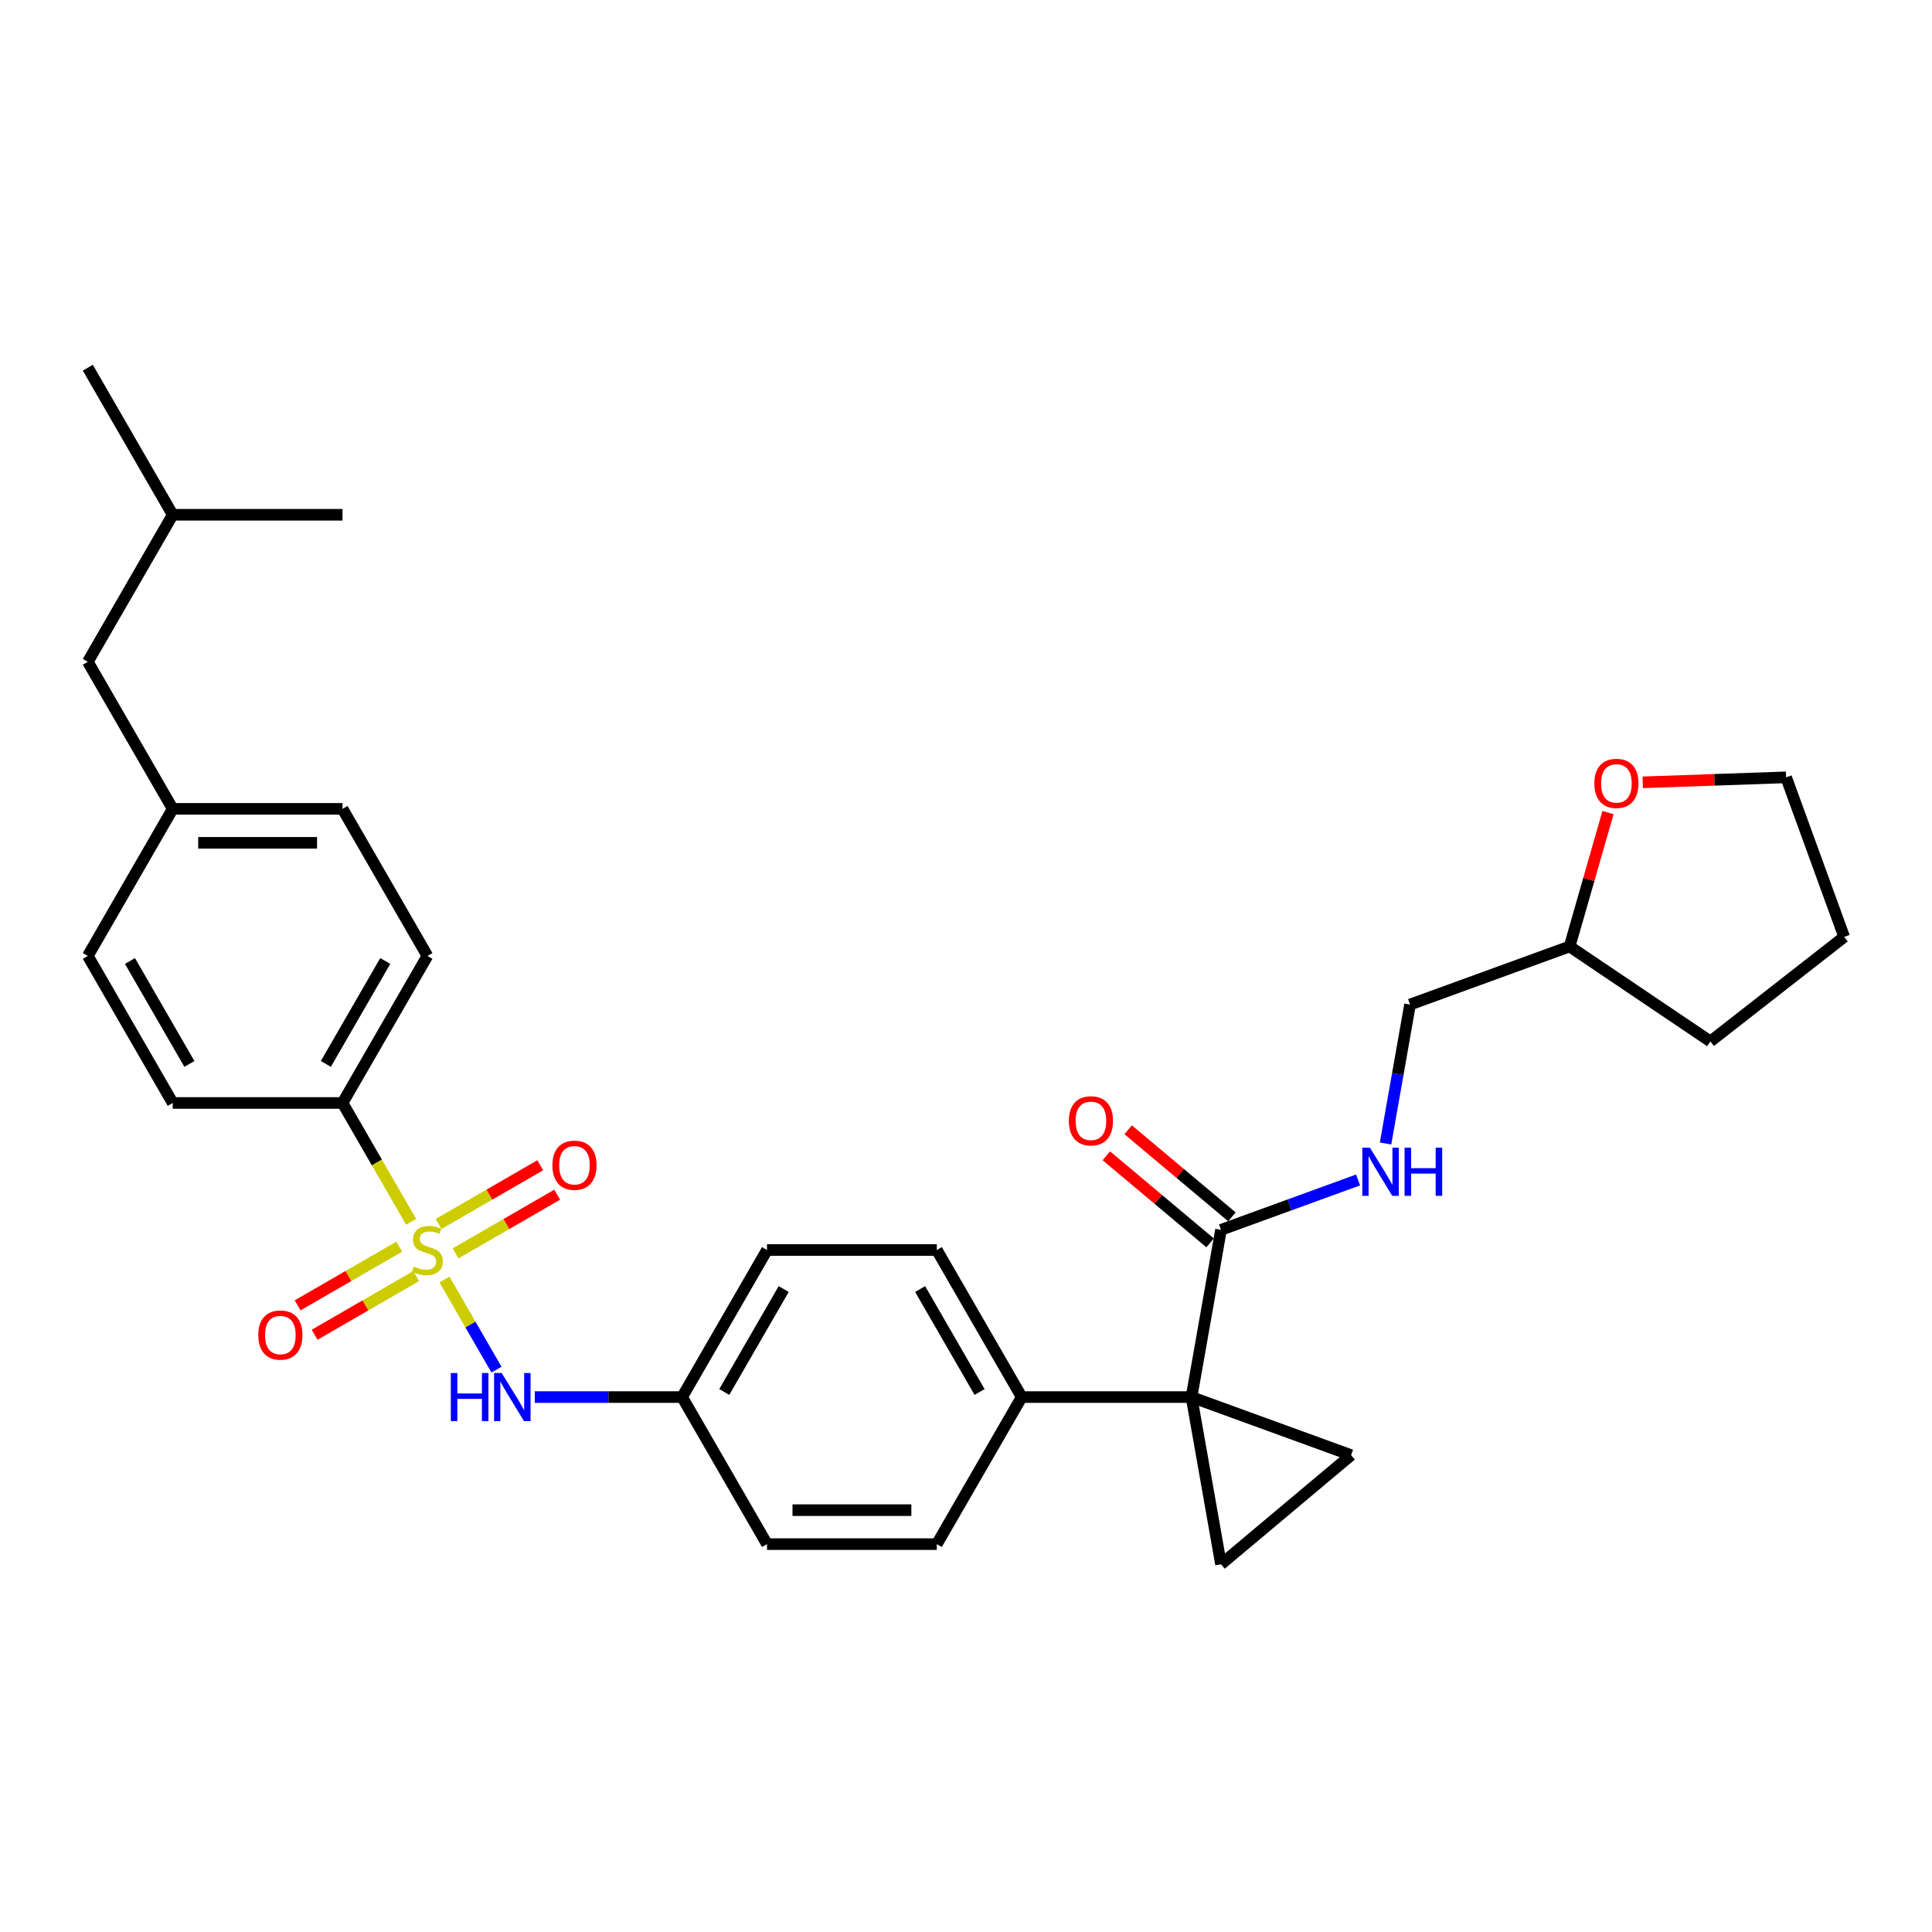 <?xml version='1.0' encoding='iso-8859-1'?>
<svg version='1.1' baseProfile='full'
              xmlns='http://www.w3.org/2000/svg'
                      xmlns:rdkit='http://www.rdkit.org/xml'
                      xmlns:xlink='http://www.w3.org/1999/xlink'
                  xml:space='preserve'
width='1000px' height='1000px' viewBox='0 0 1000 1000'>
<!-- END OF HEADER -->
<rect style='opacity:1.0;fill:#FFFFFF;stroke:none' width='1000' height='1000' x='0' y='0'> </rect>
<path class='bond-4' d='M 230.05,662.282 L 243.513,685.6' style='fill:none;fill-rule:evenodd;stroke:#CCCC00;stroke-width:6px;stroke-linecap:butt;stroke-linejoin:miter;stroke-opacity:1' />
<path class='bond-4' d='M 243.513,685.6 L 256.976,708.919' style='fill:none;fill-rule:evenodd;stroke:#0000FF;stroke-width:6px;stroke-linecap:butt;stroke-linejoin:miter;stroke-opacity:1' />
<path class='bond-5' d='M 212.797,632.4 L 195.042,601.647' style='fill:none;fill-rule:evenodd;stroke:#CCCC00;stroke-width:6px;stroke-linecap:butt;stroke-linejoin:miter;stroke-opacity:1' />
<path class='bond-5' d='M 195.042,601.647 L 177.287,570.894' style='fill:none;fill-rule:evenodd;stroke:#000000;stroke-width:6px;stroke-linecap:butt;stroke-linejoin:miter;stroke-opacity:1' />
<path class='bond-7' d='M 206.659,645.272 L 180.355,660.458' style='fill:none;fill-rule:evenodd;stroke:#CCCC00;stroke-width:6px;stroke-linecap:butt;stroke-linejoin:miter;stroke-opacity:1' />
<path class='bond-7' d='M 180.355,660.458 L 154.052,675.644' style='fill:none;fill-rule:evenodd;stroke:#FF0000;stroke-width:6px;stroke-linecap:butt;stroke-linejoin:miter;stroke-opacity:1' />
<path class='bond-7' d='M 215.448,660.494 L 189.144,675.681' style='fill:none;fill-rule:evenodd;stroke:#CCCC00;stroke-width:6px;stroke-linecap:butt;stroke-linejoin:miter;stroke-opacity:1' />
<path class='bond-7' d='M 189.144,675.681 L 162.841,690.867' style='fill:none;fill-rule:evenodd;stroke:#FF0000;stroke-width:6px;stroke-linecap:butt;stroke-linejoin:miter;stroke-opacity:1' />
<path class='bond-8' d='M 235.803,648.742 L 262.106,633.556' style='fill:none;fill-rule:evenodd;stroke:#CCCC00;stroke-width:6px;stroke-linecap:butt;stroke-linejoin:miter;stroke-opacity:1' />
<path class='bond-8' d='M 262.106,633.556 L 288.41,618.37' style='fill:none;fill-rule:evenodd;stroke:#FF0000;stroke-width:6px;stroke-linecap:butt;stroke-linejoin:miter;stroke-opacity:1' />
<path class='bond-8' d='M 227.014,633.52 L 253.317,618.333' style='fill:none;fill-rule:evenodd;stroke:#CCCC00;stroke-width:6px;stroke-linecap:butt;stroke-linejoin:miter;stroke-opacity:1' />
<path class='bond-8' d='M 253.317,618.333 L 279.621,603.147' style='fill:none;fill-rule:evenodd;stroke:#FF0000;stroke-width:6px;stroke-linecap:butt;stroke-linejoin:miter;stroke-opacity:1' />
<path class='bond-0' d='M 616.727,723.12 L 528.839,723.12' style='fill:none;fill-rule:evenodd;stroke:#000000;stroke-width:6px;stroke-linecap:butt;stroke-linejoin:miter;stroke-opacity:1' />
<path class='bond-1' d='M 616.727,723.12 L 699.315,753.18' style='fill:none;fill-rule:evenodd;stroke:#000000;stroke-width:6px;stroke-linecap:butt;stroke-linejoin:miter;stroke-opacity:1' />
<path class='bond-2' d='M 616.727,723.12 L 631.989,809.673' style='fill:none;fill-rule:evenodd;stroke:#000000;stroke-width:6px;stroke-linecap:butt;stroke-linejoin:miter;stroke-opacity:1' />
<path class='bond-3' d='M 616.727,723.12 L 631.989,636.567' style='fill:none;fill-rule:evenodd;stroke:#000000;stroke-width:6px;stroke-linecap:butt;stroke-linejoin:miter;stroke-opacity:1' />
<path class='bond-33' d='M 699.315,753.18 L 631.989,809.673' style='fill:none;fill-rule:evenodd;stroke:#000000;stroke-width:6px;stroke-linecap:butt;stroke-linejoin:miter;stroke-opacity:1' />
<path class='bond-9' d='M 631.989,636.567 L 667.465,623.655' style='fill:none;fill-rule:evenodd;stroke:#000000;stroke-width:6px;stroke-linecap:butt;stroke-linejoin:miter;stroke-opacity:1' />
<path class='bond-9' d='M 667.465,623.655 L 702.94,610.743' style='fill:none;fill-rule:evenodd;stroke:#0000FF;stroke-width:6px;stroke-linecap:butt;stroke-linejoin:miter;stroke-opacity:1' />
<path class='bond-10' d='M 637.638,629.835 L 610.786,607.303' style='fill:none;fill-rule:evenodd;stroke:#000000;stroke-width:6px;stroke-linecap:butt;stroke-linejoin:miter;stroke-opacity:1' />
<path class='bond-10' d='M 610.786,607.303 L 583.935,584.772' style='fill:none;fill-rule:evenodd;stroke:#FF0000;stroke-width:6px;stroke-linecap:butt;stroke-linejoin:miter;stroke-opacity:1' />
<path class='bond-10' d='M 626.34,643.3 L 599.488,620.769' style='fill:none;fill-rule:evenodd;stroke:#000000;stroke-width:6px;stroke-linecap:butt;stroke-linejoin:miter;stroke-opacity:1' />
<path class='bond-10' d='M 599.488,620.769 L 572.636,598.237' style='fill:none;fill-rule:evenodd;stroke:#FF0000;stroke-width:6px;stroke-linecap:butt;stroke-linejoin:miter;stroke-opacity:1' />
<path class='bond-14' d='M 276.811,723.12 L 314.937,723.12' style='fill:none;fill-rule:evenodd;stroke:#0000FF;stroke-width:6px;stroke-linecap:butt;stroke-linejoin:miter;stroke-opacity:1' />
<path class='bond-14' d='M 314.937,723.12 L 353.063,723.12' style='fill:none;fill-rule:evenodd;stroke:#000000;stroke-width:6px;stroke-linecap:butt;stroke-linejoin:miter;stroke-opacity:1' />
<path class='bond-12' d='M 177.287,570.894 L 221.231,494.78' style='fill:none;fill-rule:evenodd;stroke:#000000;stroke-width:6px;stroke-linecap:butt;stroke-linejoin:miter;stroke-opacity:1' />
<path class='bond-12' d='M 168.656,550.688 L 199.416,497.408' style='fill:none;fill-rule:evenodd;stroke:#000000;stroke-width:6px;stroke-linecap:butt;stroke-linejoin:miter;stroke-opacity:1' />
<path class='bond-13' d='M 177.287,570.894 L 89.399,570.894' style='fill:none;fill-rule:evenodd;stroke:#000000;stroke-width:6px;stroke-linecap:butt;stroke-linejoin:miter;stroke-opacity:1' />
<path class='bond-6' d='M 528.839,723.12 L 484.895,647.007' style='fill:none;fill-rule:evenodd;stroke:#000000;stroke-width:6px;stroke-linecap:butt;stroke-linejoin:miter;stroke-opacity:1' />
<path class='bond-6' d='M 507.025,720.492 L 476.264,667.213' style='fill:none;fill-rule:evenodd;stroke:#000000;stroke-width:6px;stroke-linecap:butt;stroke-linejoin:miter;stroke-opacity:1' />
<path class='bond-32' d='M 528.839,723.12 L 484.895,799.234' style='fill:none;fill-rule:evenodd;stroke:#000000;stroke-width:6px;stroke-linecap:butt;stroke-linejoin:miter;stroke-opacity:1' />
<path class='bond-17' d='M 717.159,591.866 L 723.498,555.91' style='fill:none;fill-rule:evenodd;stroke:#0000FF;stroke-width:6px;stroke-linecap:butt;stroke-linejoin:miter;stroke-opacity:1' />
<path class='bond-17' d='M 723.498,555.91 L 729.838,519.955' style='fill:none;fill-rule:evenodd;stroke:#000000;stroke-width:6px;stroke-linecap:butt;stroke-linejoin:miter;stroke-opacity:1' />
<path class='bond-11' d='M 832.302,420.581 L 822.364,455.238' style='fill:none;fill-rule:evenodd;stroke:#FF0000;stroke-width:6px;stroke-linecap:butt;stroke-linejoin:miter;stroke-opacity:1' />
<path class='bond-11' d='M 822.364,455.238 L 812.426,489.895' style='fill:none;fill-rule:evenodd;stroke:#000000;stroke-width:6px;stroke-linecap:butt;stroke-linejoin:miter;stroke-opacity:1' />
<path class='bond-25' d='M 850.274,404.936 L 887.38,403.64' style='fill:none;fill-rule:evenodd;stroke:#FF0000;stroke-width:6px;stroke-linecap:butt;stroke-linejoin:miter;stroke-opacity:1' />
<path class='bond-25' d='M 887.38,403.64 L 924.486,402.345' style='fill:none;fill-rule:evenodd;stroke:#000000;stroke-width:6px;stroke-linecap:butt;stroke-linejoin:miter;stroke-opacity:1' />
<path class='bond-23' d='M 221.231,494.78 L 177.287,418.667' style='fill:none;fill-rule:evenodd;stroke:#000000;stroke-width:6px;stroke-linecap:butt;stroke-linejoin:miter;stroke-opacity:1' />
<path class='bond-22' d='M 89.399,570.894 L 45.455,494.78' style='fill:none;fill-rule:evenodd;stroke:#000000;stroke-width:6px;stroke-linecap:butt;stroke-linejoin:miter;stroke-opacity:1' />
<path class='bond-22' d='M 98.03,550.688 L 67.269,497.408' style='fill:none;fill-rule:evenodd;stroke:#000000;stroke-width:6px;stroke-linecap:butt;stroke-linejoin:miter;stroke-opacity:1' />
<path class='bond-19' d='M 353.063,723.12 L 397.007,799.234' style='fill:none;fill-rule:evenodd;stroke:#000000;stroke-width:6px;stroke-linecap:butt;stroke-linejoin:miter;stroke-opacity:1' />
<path class='bond-20' d='M 353.063,723.12 L 397.007,647.007' style='fill:none;fill-rule:evenodd;stroke:#000000;stroke-width:6px;stroke-linecap:butt;stroke-linejoin:miter;stroke-opacity:1' />
<path class='bond-20' d='M 374.877,720.492 L 405.638,667.213' style='fill:none;fill-rule:evenodd;stroke:#000000;stroke-width:6px;stroke-linecap:butt;stroke-linejoin:miter;stroke-opacity:1' />
<path class='bond-15' d='M 484.895,647.007 L 397.007,647.007' style='fill:none;fill-rule:evenodd;stroke:#000000;stroke-width:6px;stroke-linecap:butt;stroke-linejoin:miter;stroke-opacity:1' />
<path class='bond-16' d='M 484.895,799.234 L 397.007,799.234' style='fill:none;fill-rule:evenodd;stroke:#000000;stroke-width:6px;stroke-linecap:butt;stroke-linejoin:miter;stroke-opacity:1' />
<path class='bond-16' d='M 471.712,781.656 L 410.19,781.656' style='fill:none;fill-rule:evenodd;stroke:#000000;stroke-width:6px;stroke-linecap:butt;stroke-linejoin:miter;stroke-opacity:1' />
<path class='bond-21' d='M 729.838,519.955 L 812.426,489.895' style='fill:none;fill-rule:evenodd;stroke:#000000;stroke-width:6px;stroke-linecap:butt;stroke-linejoin:miter;stroke-opacity:1' />
<path class='bond-18' d='M 89.399,418.667 L 45.455,494.78' style='fill:none;fill-rule:evenodd;stroke:#000000;stroke-width:6px;stroke-linecap:butt;stroke-linejoin:miter;stroke-opacity:1' />
<path class='bond-24' d='M 89.399,418.667 L 45.455,342.554' style='fill:none;fill-rule:evenodd;stroke:#000000;stroke-width:6px;stroke-linecap:butt;stroke-linejoin:miter;stroke-opacity:1' />
<path class='bond-31' d='M 89.399,418.667 L 177.287,418.667' style='fill:none;fill-rule:evenodd;stroke:#000000;stroke-width:6px;stroke-linecap:butt;stroke-linejoin:miter;stroke-opacity:1' />
<path class='bond-31' d='M 102.582,436.245 L 164.103,436.245' style='fill:none;fill-rule:evenodd;stroke:#000000;stroke-width:6px;stroke-linecap:butt;stroke-linejoin:miter;stroke-opacity:1' />
<path class='bond-27' d='M 812.426,489.895 L 885.289,539.042' style='fill:none;fill-rule:evenodd;stroke:#000000;stroke-width:6px;stroke-linecap:butt;stroke-linejoin:miter;stroke-opacity:1' />
<path class='bond-26' d='M 45.455,342.554 L 89.399,266.44' style='fill:none;fill-rule:evenodd;stroke:#000000;stroke-width:6px;stroke-linecap:butt;stroke-linejoin:miter;stroke-opacity:1' />
<path class='bond-34' d='M 924.486,402.345 L 954.545,484.933' style='fill:none;fill-rule:evenodd;stroke:#000000;stroke-width:6px;stroke-linecap:butt;stroke-linejoin:miter;stroke-opacity:1' />
<path class='bond-28' d='M 89.399,266.44 L 45.455,190.327' style='fill:none;fill-rule:evenodd;stroke:#000000;stroke-width:6px;stroke-linecap:butt;stroke-linejoin:miter;stroke-opacity:1' />
<path class='bond-29' d='M 89.399,266.44 L 177.287,266.44' style='fill:none;fill-rule:evenodd;stroke:#000000;stroke-width:6px;stroke-linecap:butt;stroke-linejoin:miter;stroke-opacity:1' />
<path class='bond-30' d='M 885.289,539.042 L 954.545,484.933' style='fill:none;fill-rule:evenodd;stroke:#000000;stroke-width:6px;stroke-linecap:butt;stroke-linejoin:miter;stroke-opacity:1' />
<path  class='atom-0' d='M 214.2 655.55
Q 214.481 655.655, 215.641 656.147
Q 216.801 656.639, 218.067 656.956
Q 219.368 657.237, 220.633 657.237
Q 222.989 657.237, 224.36 656.112
Q 225.731 654.952, 225.731 652.948
Q 225.731 651.577, 225.028 650.733
Q 224.36 649.89, 223.305 649.433
Q 222.25 648.976, 220.493 648.448
Q 218.278 647.78, 216.942 647.148
Q 215.641 646.515, 214.692 645.179
Q 213.778 643.843, 213.778 641.593
Q 213.778 638.464, 215.887 636.531
Q 218.032 634.597, 222.25 634.597
Q 225.133 634.597, 228.402 635.968
L 227.594 638.675
Q 224.606 637.445, 222.356 637.445
Q 219.93 637.445, 218.594 638.464
Q 217.258 639.449, 217.293 641.171
Q 217.293 642.507, 217.961 643.316
Q 218.664 644.124, 219.649 644.581
Q 220.668 645.038, 222.356 645.566
Q 224.606 646.269, 225.942 646.972
Q 227.277 647.675, 228.227 649.116
Q 229.211 650.522, 229.211 652.948
Q 229.211 656.393, 226.891 658.257
Q 224.606 660.085, 220.774 660.085
Q 218.559 660.085, 216.872 659.592
Q 215.219 659.135, 213.251 658.327
L 214.2 655.55
' fill='#CCCC00'/>
<path  class='atom-5' d='M 233.342 710.675
L 236.717 710.675
L 236.717 721.257
L 249.443 721.257
L 249.443 710.675
L 252.818 710.675
L 252.818 735.565
L 249.443 735.565
L 249.443 724.069
L 236.717 724.069
L 236.717 735.565
L 233.342 735.565
L 233.342 710.675
' fill='#0000FF'/>
<path  class='atom-5' d='M 259.673 710.675
L 267.829 723.858
Q 268.638 725.159, 269.938 727.515
Q 271.239 729.87, 271.309 730.011
L 271.309 710.675
L 274.614 710.675
L 274.614 735.565
L 271.204 735.565
L 262.45 721.152
Q 261.431 719.464, 260.341 717.531
Q 259.286 715.597, 258.97 714.999
L 258.97 735.565
L 255.736 735.565
L 255.736 710.675
L 259.673 710.675
' fill='#0000FF'/>
<path  class='atom-8' d='M 133.692 691.021
Q 133.692 685.045, 136.645 681.705
Q 139.598 678.365, 145.117 678.365
Q 150.637 678.365, 153.59 681.705
Q 156.543 685.045, 156.543 691.021
Q 156.543 697.068, 153.555 700.513
Q 150.566 703.923, 145.117 703.923
Q 139.633 703.923, 136.645 700.513
Q 133.692 697.103, 133.692 691.021
M 145.117 701.111
Q 148.914 701.111, 150.953 698.58
Q 153.027 696.013, 153.027 691.021
Q 153.027 686.135, 150.953 683.674
Q 148.914 681.178, 145.117 681.178
Q 141.321 681.178, 139.247 683.639
Q 137.208 686.1, 137.208 691.021
Q 137.208 696.048, 139.247 698.58
Q 141.321 701.111, 145.117 701.111
' fill='#FF0000'/>
<path  class='atom-9' d='M 285.919 603.133
Q 285.919 597.157, 288.872 593.817
Q 291.825 590.477, 297.344 590.477
Q 302.863 590.477, 305.817 593.817
Q 308.77 597.157, 308.77 603.133
Q 308.77 609.18, 305.781 612.625
Q 302.793 616.035, 297.344 616.035
Q 291.86 616.035, 288.872 612.625
Q 285.919 609.215, 285.919 603.133
M 297.344 613.223
Q 301.141 613.223, 303.18 610.692
Q 305.254 608.125, 305.254 603.133
Q 305.254 598.247, 303.18 595.786
Q 301.141 593.29, 297.344 593.29
Q 293.547 593.29, 291.473 595.751
Q 289.434 598.211, 289.434 603.133
Q 289.434 608.16, 291.473 610.692
Q 293.547 613.223, 297.344 613.223
' fill='#FF0000'/>
<path  class='atom-10' d='M 709.075 594.063
L 717.231 607.246
Q 718.039 608.547, 719.34 610.902
Q 720.641 613.258, 720.711 613.398
L 720.711 594.063
L 724.016 594.063
L 724.016 618.953
L 720.606 618.953
L 711.852 604.539
Q 710.833 602.852, 709.743 600.918
Q 708.688 598.985, 708.372 598.387
L 708.372 618.953
L 705.138 618.953
L 705.138 594.063
L 709.075 594.063
' fill='#0000FF'/>
<path  class='atom-10' d='M 727.004 594.063
L 730.379 594.063
L 730.379 604.645
L 743.105 604.645
L 743.105 594.063
L 746.48 594.063
L 746.48 618.953
L 743.105 618.953
L 743.105 607.457
L 730.379 607.457
L 730.379 618.953
L 727.004 618.953
L 727.004 594.063
' fill='#0000FF'/>
<path  class='atom-11' d='M 553.237 580.144
Q 553.237 574.168, 556.19 570.828
Q 559.143 567.488, 564.663 567.488
Q 570.182 567.488, 573.135 570.828
Q 576.088 574.168, 576.088 580.144
Q 576.088 586.191, 573.1 589.636
Q 570.112 593.046, 564.663 593.046
Q 559.178 593.046, 556.19 589.636
Q 553.237 586.226, 553.237 580.144
M 564.663 590.234
Q 568.459 590.234, 570.498 587.703
Q 572.573 585.136, 572.573 580.144
Q 572.573 575.258, 570.498 572.797
Q 568.459 570.301, 564.663 570.301
Q 560.866 570.301, 558.792 572.762
Q 556.753 575.223, 556.753 580.144
Q 556.753 585.171, 558.792 587.703
Q 560.866 590.234, 564.663 590.234
' fill='#FF0000'/>
<path  class='atom-12' d='M 825.226 405.482
Q 825.226 399.506, 828.179 396.166
Q 831.132 392.826, 836.651 392.826
Q 842.171 392.826, 845.124 396.166
Q 848.077 399.506, 848.077 405.482
Q 848.077 411.529, 845.089 414.974
Q 842.1 418.384, 836.651 418.384
Q 831.167 418.384, 828.179 414.974
Q 825.226 411.564, 825.226 405.482
M 836.651 415.572
Q 840.448 415.572, 842.487 413.041
Q 844.561 410.474, 844.561 405.482
Q 844.561 400.596, 842.487 398.135
Q 840.448 395.639, 836.651 395.639
Q 832.855 395.639, 830.78 398.1
Q 828.741 400.561, 828.741 405.482
Q 828.741 410.509, 830.78 413.041
Q 832.855 415.572, 836.651 415.572
' fill='#FF0000'/>
</svg>
